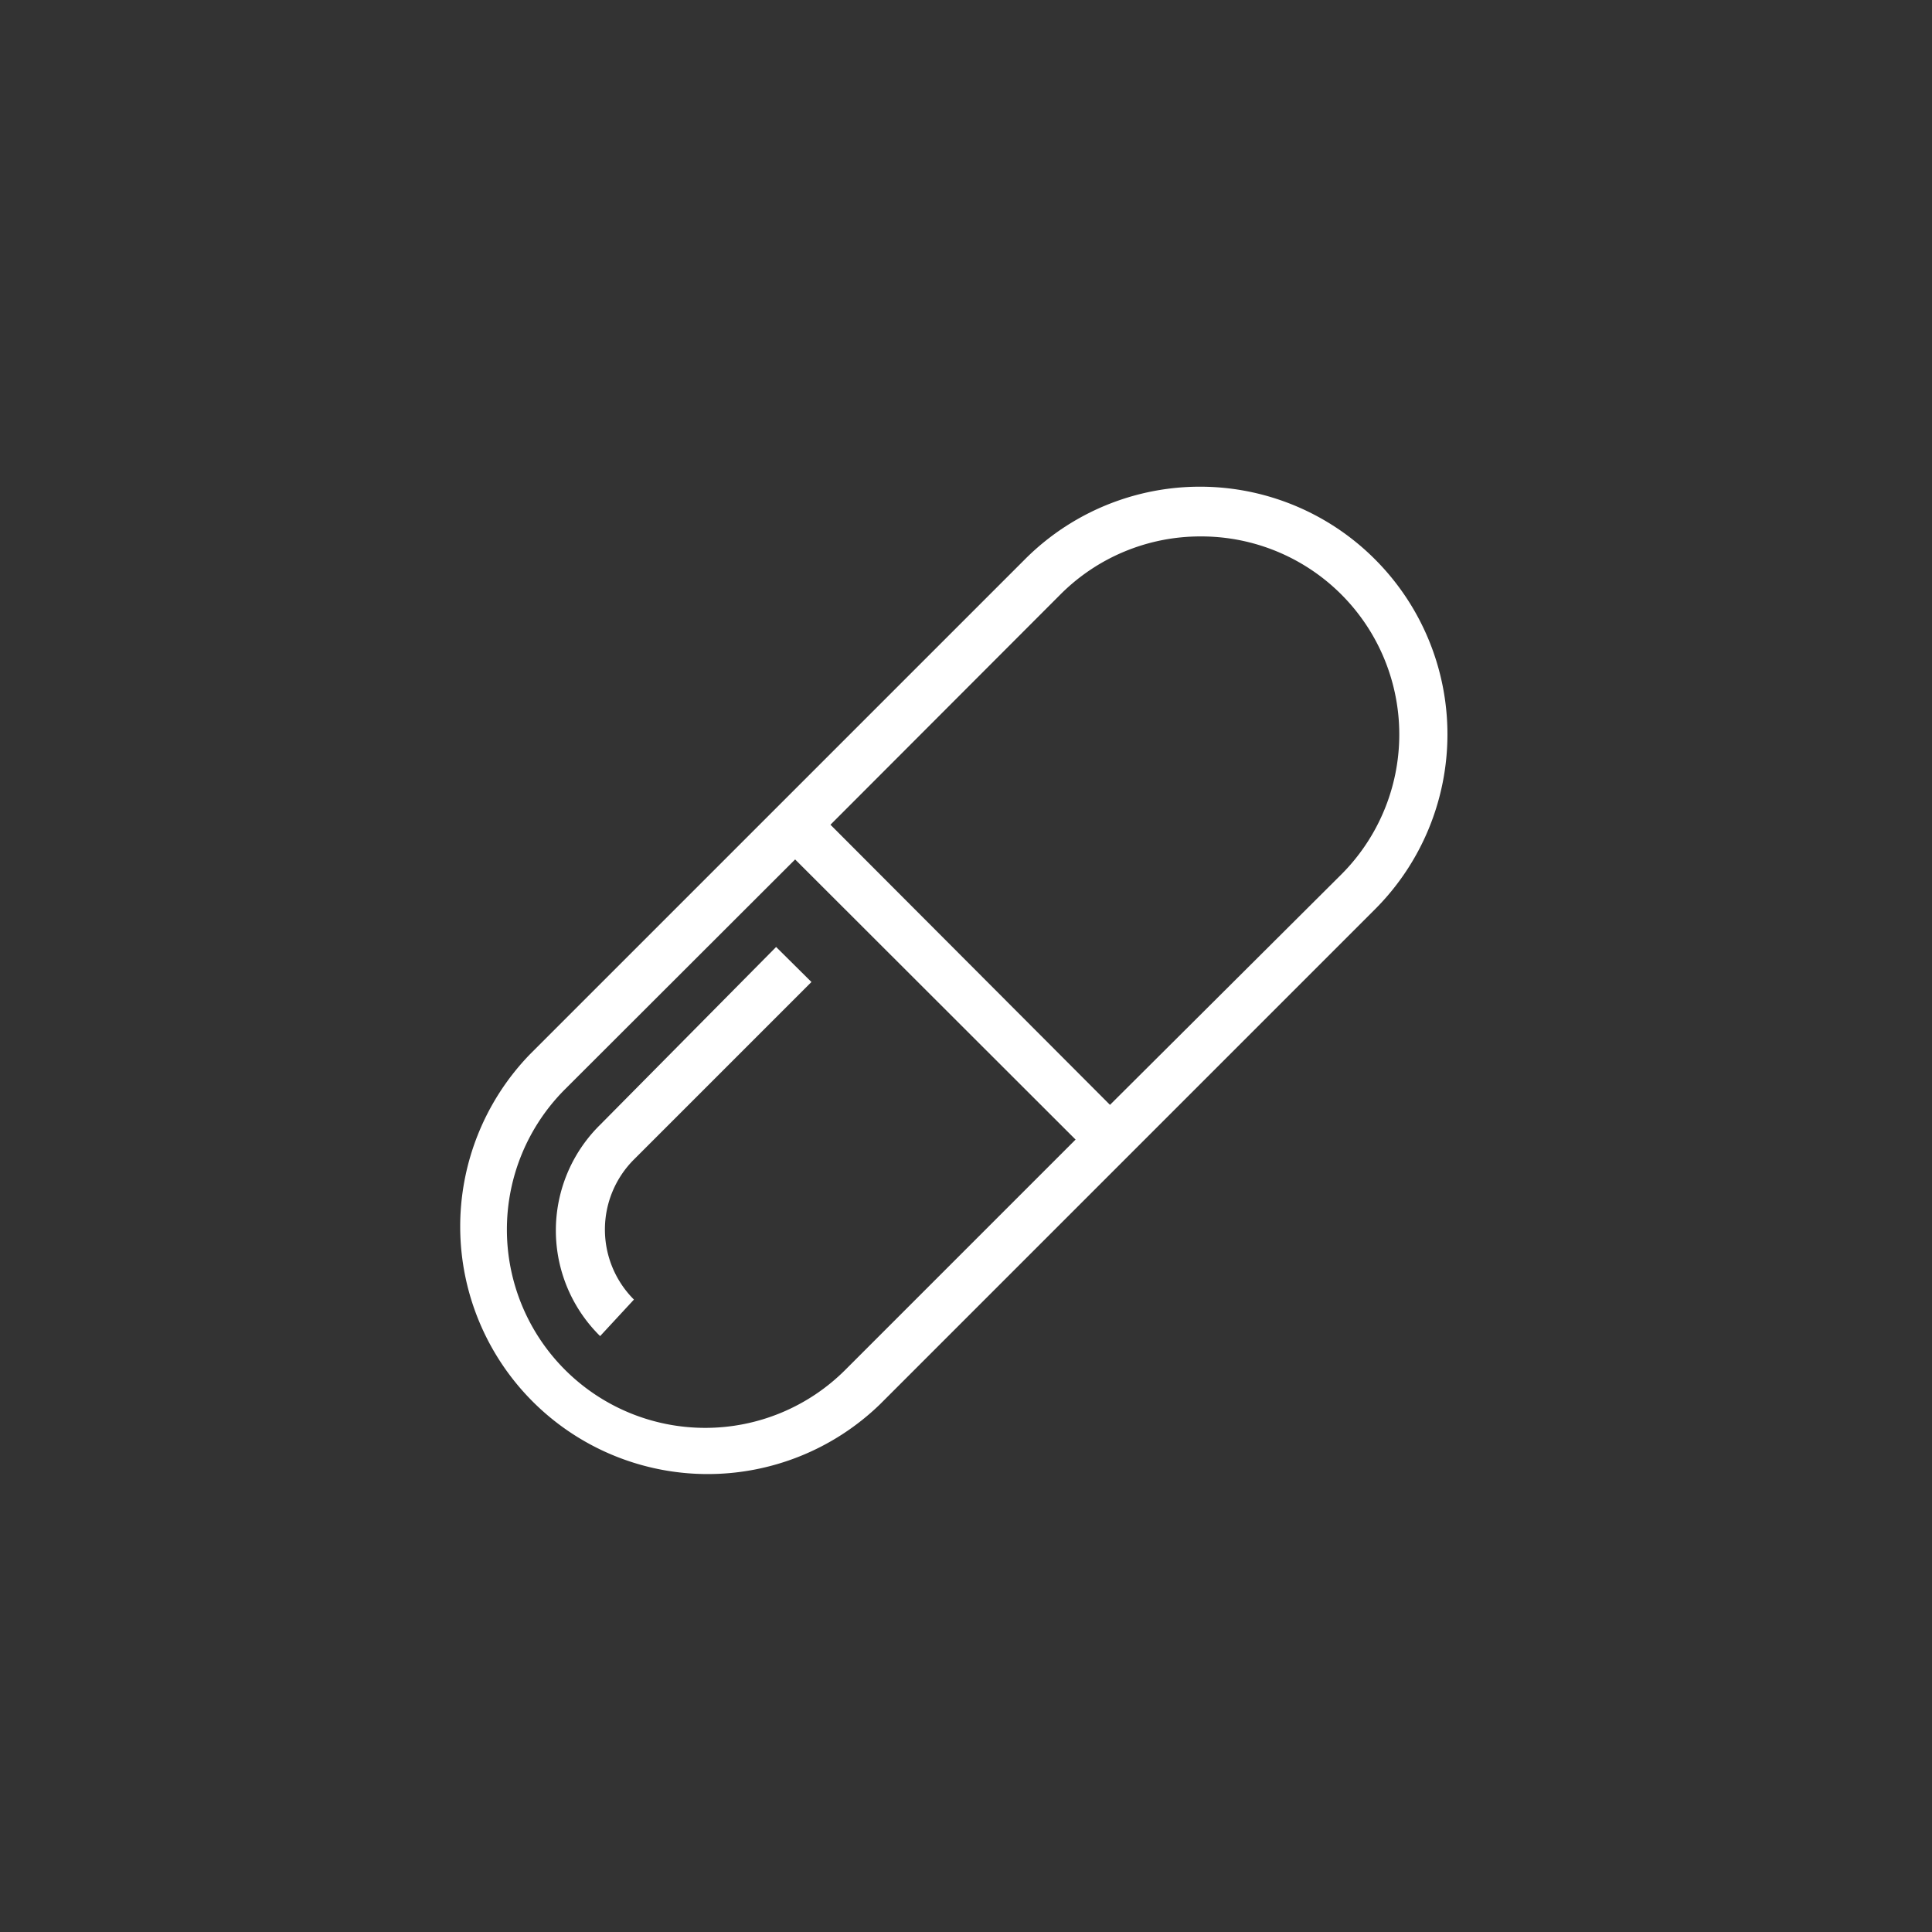 <svg id="Layer_1" data-name="Layer 1" xmlns="http://www.w3.org/2000/svg" viewBox="0 0 64 64"><rect x="0" y="0" width="64" height="64" fill="#333333" stroke="none"/><defs><style>.cls-1{fill:#fff;}</style></defs><g id="Icons"><path class="cls-1" d="M45.55,18.53a8.19,8.19,0,0,0-11.6,0l-16.4,16.4a8.2,8.2,0,0,0,11.6,11.59l16.4-16.4A8.2,8.2,0,0,0,45.55,18.53ZM28,45.38a6.56,6.56,0,0,1-4.64,1.92h0a6.57,6.57,0,0,1-4.65-11.21l7.63-7.62,9.29,9.28ZM44.4,29,36.77,36.6l-9.26-9.28,7.62-7.63a6.54,6.54,0,0,1,4.63-1.92h0A6.56,6.56,0,0,1,44.4,29Z"/><path class="cls-1" d="M19.88,37.26a4.91,4.91,0,0,0,0,7L21,43.05a3.28,3.28,0,0,1,0-4.64h0l5.88-5.88-1.17-1.16Z"/></g></svg>